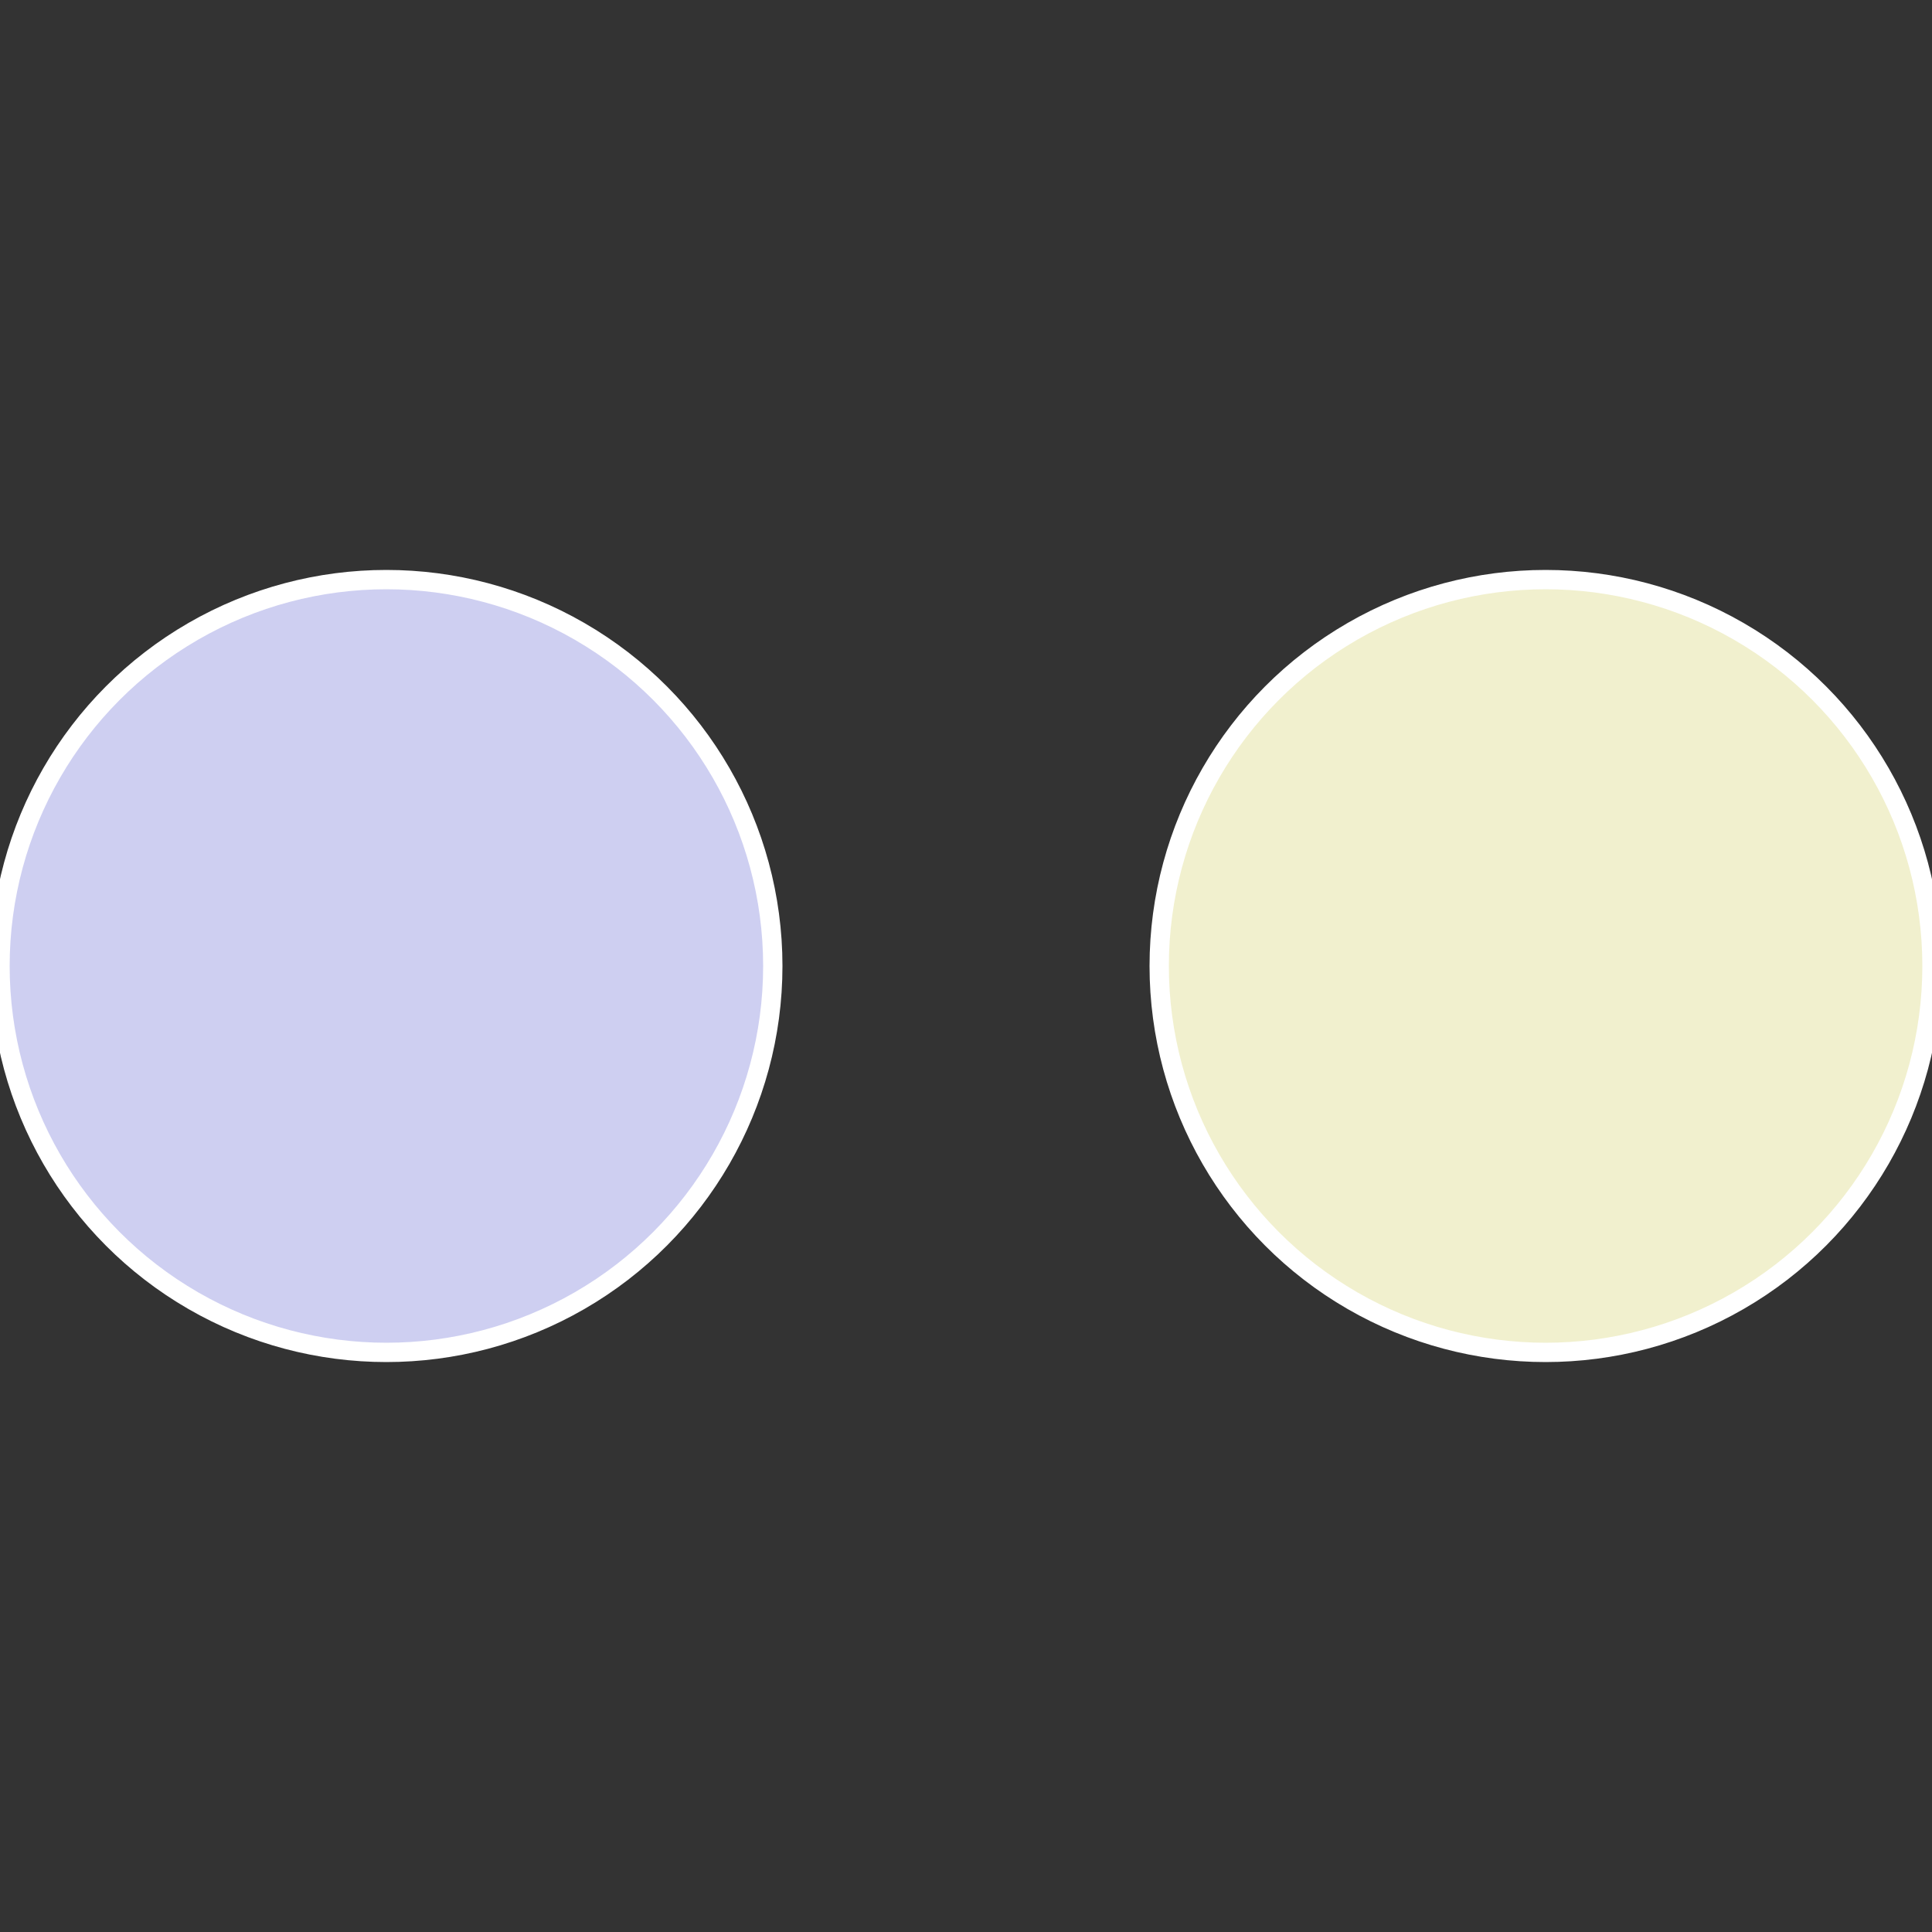 <?xml version="1.0" standalone="no"?>
<svg width="500" height="500" viewBox="-1 -1 2 2" xmlns="http://www.w3.org/2000/svg">
 
                <rect x="-1" y="-1" width="2" height="2" fill="#333333" stroke="none"/>
 
                <circle cx="0.6" cy="0" r="0.4" fill="#f1f0ce" stroke="#fff" stroke-width="1%" />
             
                <circle cx="-0.6" cy="7.3478807948841E-17" r="0.4" fill="#cecff1" stroke="#fff" stroke-width="1%" />
            </svg>
